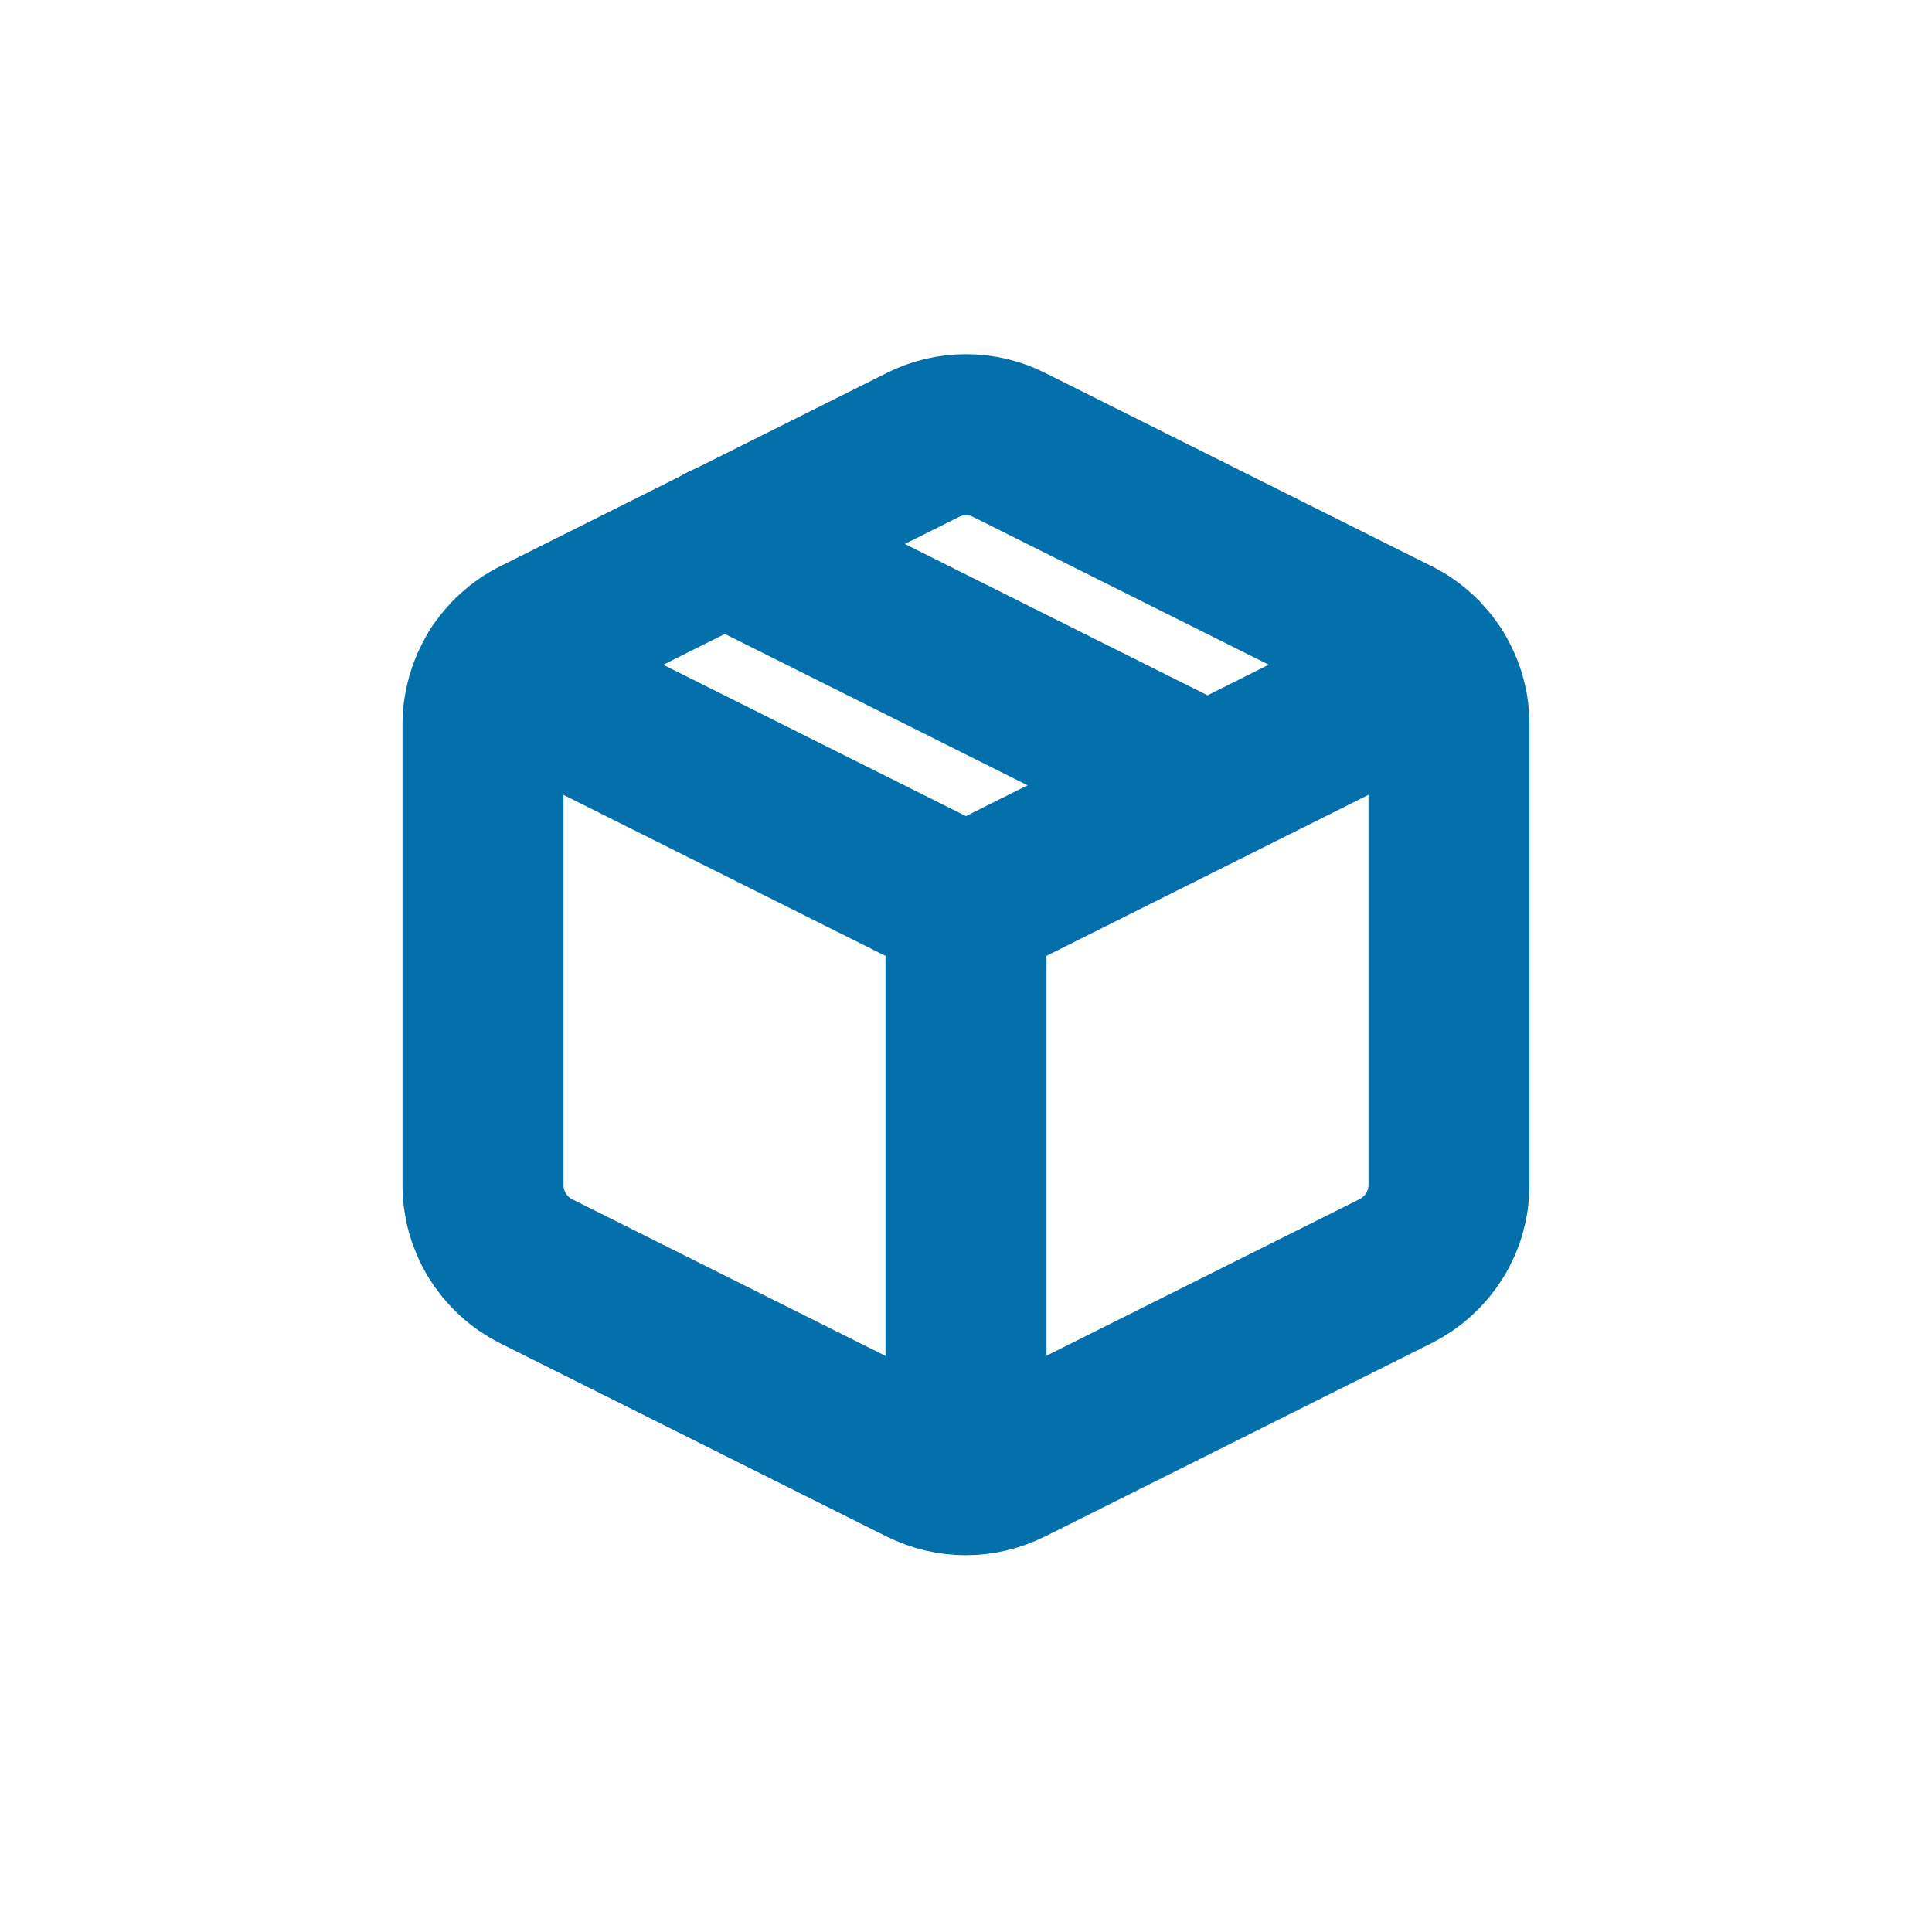 <svg width="24" height="24" viewBox="0 0 24 24" fill="none" xmlns="http://www.w3.org/2000/svg">
<path d="M12.534 5.526L17.334 7.926C17.534 8.025 17.702 8.178 17.82 8.368C17.938 8.558 18 8.777 18 9V14.718C18 14.941 17.938 15.16 17.82 15.35C17.702 15.539 17.534 15.692 17.334 15.792L12.534 18.192C12.367 18.275 12.184 18.319 11.997 18.319C11.811 18.319 11.627 18.275 11.46 18.192L6.66 15.792C6.46 15.691 6.293 15.537 6.176 15.346C6.059 15.155 5.998 14.935 6 14.712V9C6 8.777 6.063 8.558 6.18 8.368C6.298 8.178 6.466 8.025 6.666 7.926L11.466 5.526C11.632 5.443 11.815 5.4 12 5.4C12.185 5.4 12.368 5.443 12.534 5.526V5.526Z" stroke="#0370AB" stroke-width="2" stroke-linecap="round" stroke-linejoin="round"/>
<path d="M6.191 8.352L11.999 11.256L17.807 8.352" stroke="#0370AB" stroke-width="2" stroke-linecap="round" stroke-linejoin="round"/>
<path d="M12 18.311V11.255" stroke="#0370AB" stroke-width="2" stroke-linecap="round" stroke-linejoin="round"/>
<path d="M9 6.755L15 9.755" stroke="#0370AB" stroke-width="2" stroke-linecap="round" stroke-linejoin="round"/>
</svg>
